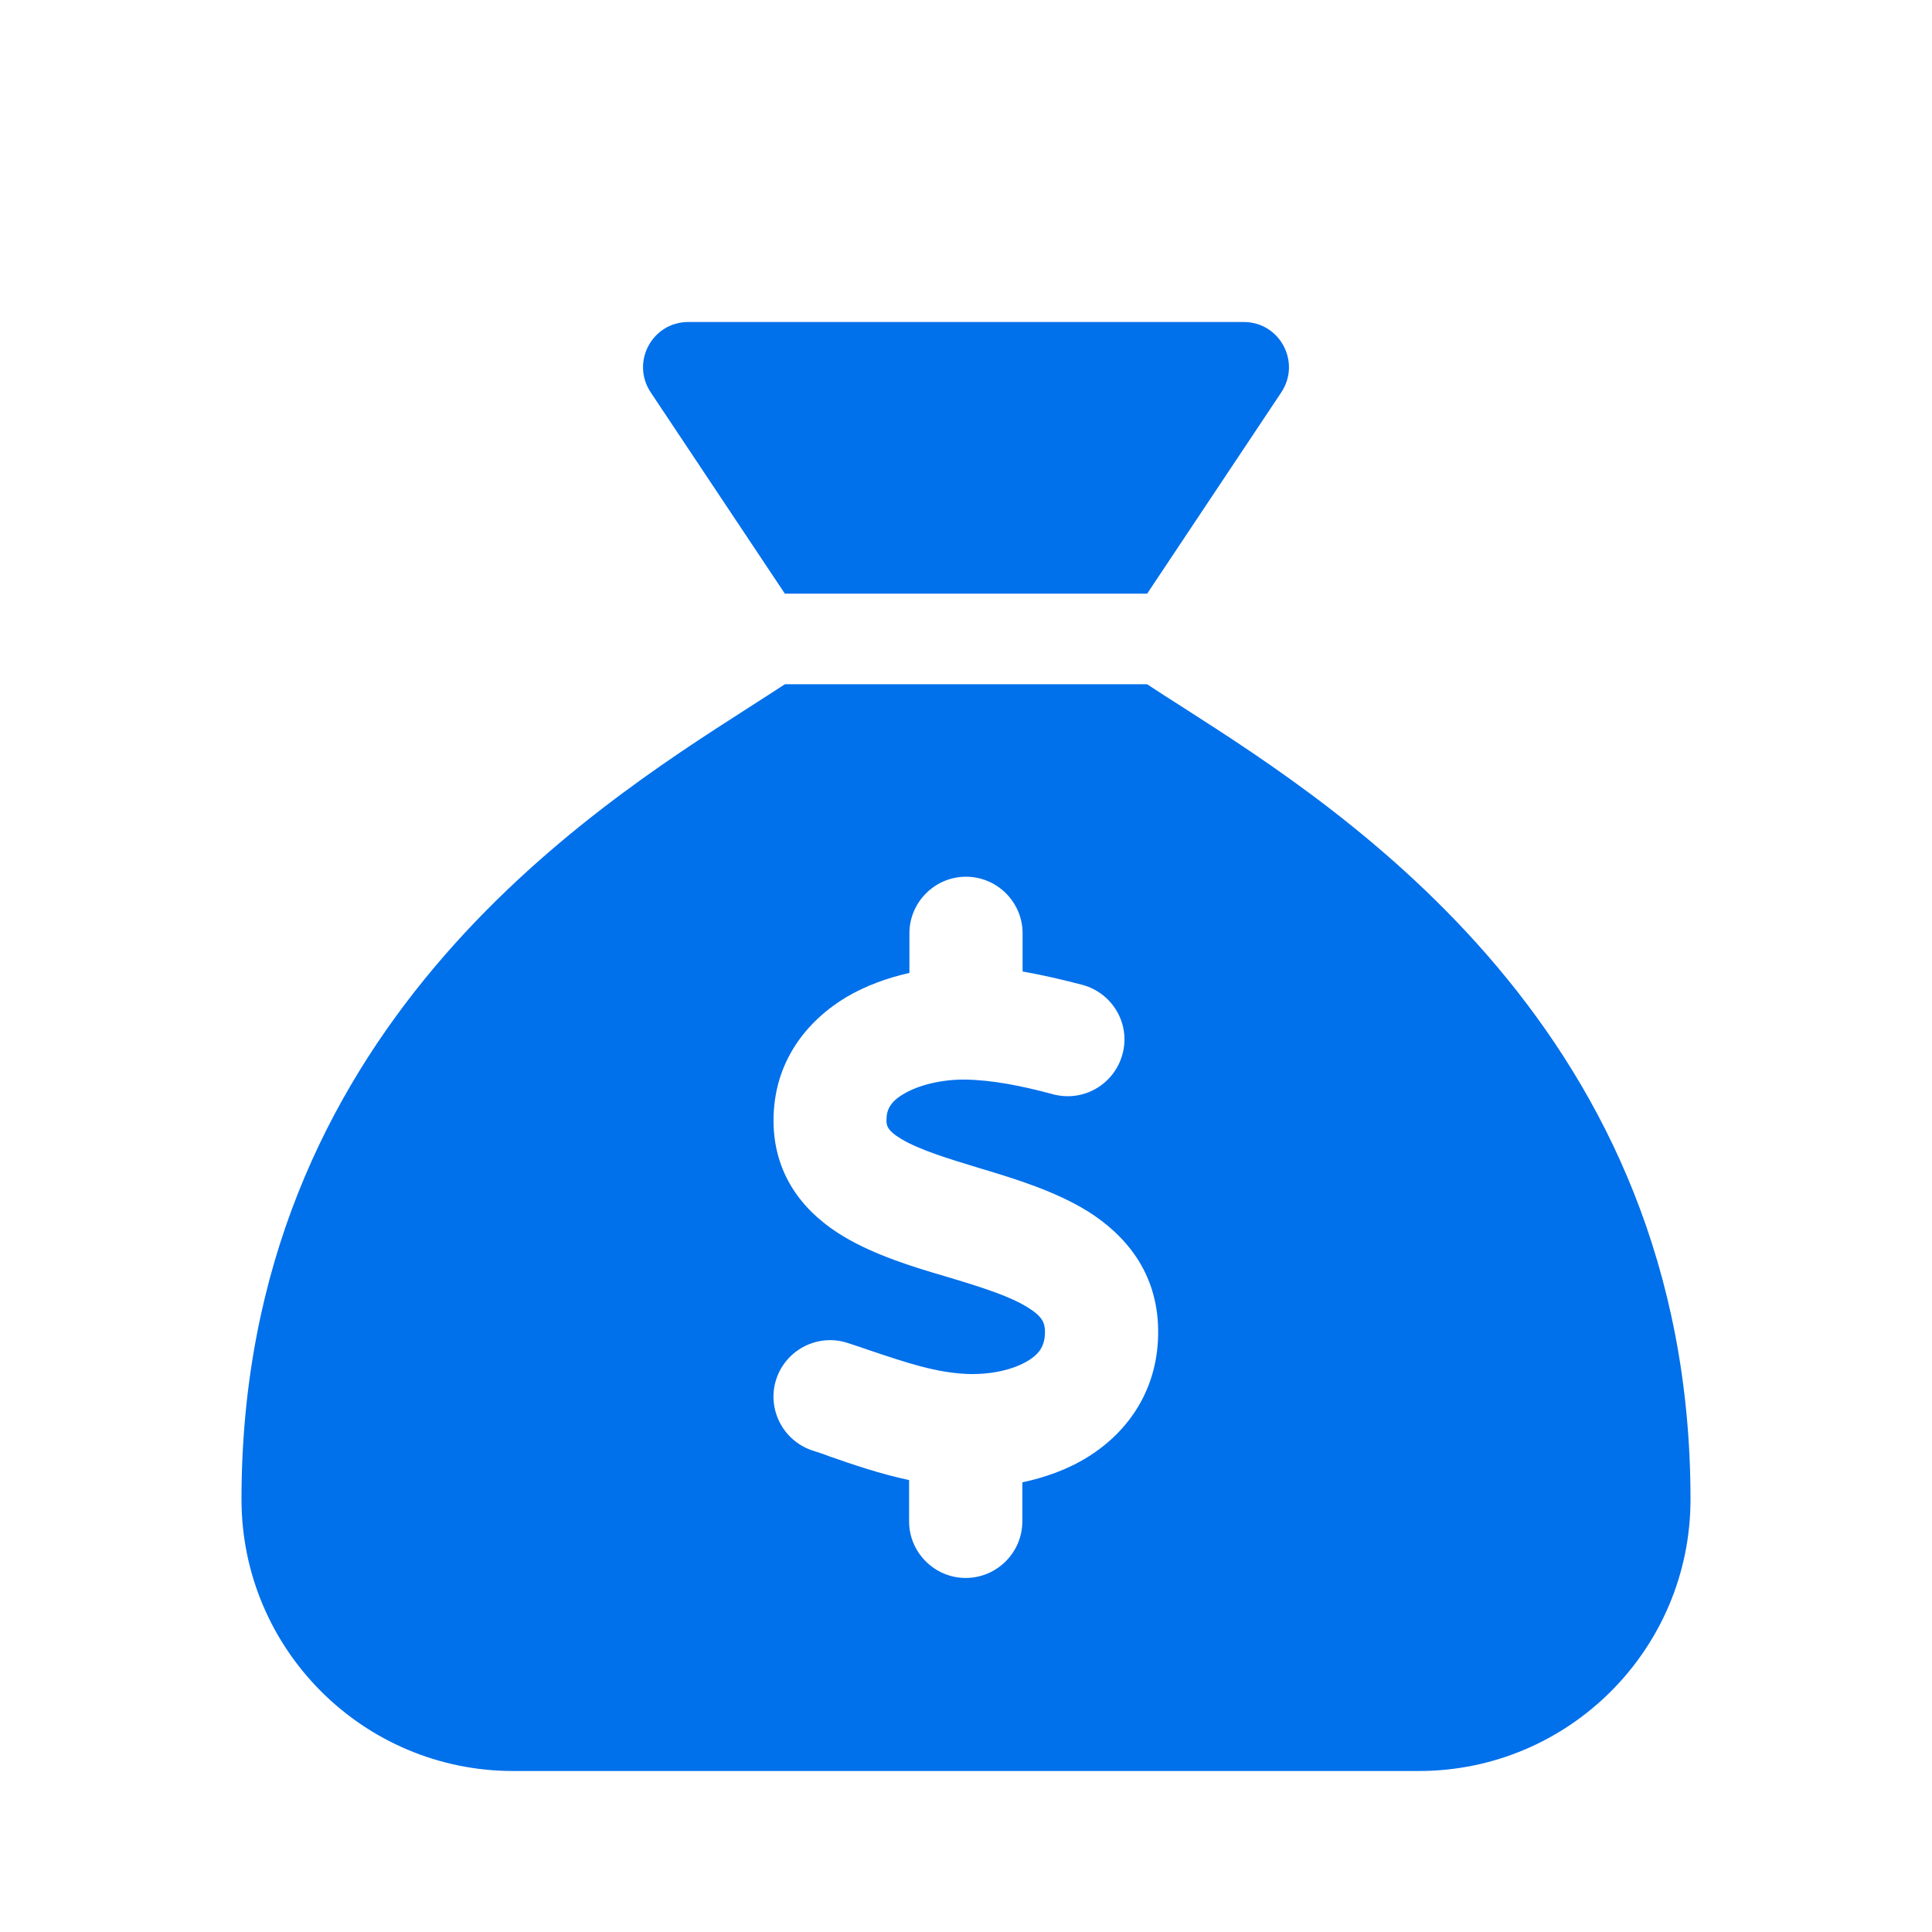 <svg width="24" height="24" viewBox="0 0 24 24" fill="none" xmlns="http://www.w3.org/2000/svg">
<path d="M14.25 7.375H9.75L8.084 4.875C7.834 4.499 8.101 4 8.551 4H15.449C15.899 4 16.166 4.499 15.916 4.875L14.25 7.375ZM9.75 8.5H14.25C14.384 8.588 14.535 8.686 14.707 8.795C16.7 10.072 21 12.821 21 18.625C21 20.488 19.488 22 17.625 22H6.375C4.512 22 3 20.488 3 18.625C3 12.821 7.3 10.072 9.293 8.795C9.462 8.686 9.616 8.588 9.75 8.5ZM12.703 11.594C12.703 11.207 12.387 10.891 12 10.891C11.613 10.891 11.297 11.207 11.297 11.594V12.086C11.03 12.146 10.762 12.241 10.516 12.385C10.028 12.677 9.606 13.186 9.609 13.928C9.613 14.642 10.031 15.092 10.478 15.359C10.864 15.591 11.346 15.739 11.729 15.851L11.789 15.869C12.232 16.002 12.556 16.108 12.773 16.245C12.953 16.357 12.977 16.435 12.981 16.533C12.984 16.709 12.918 16.814 12.773 16.902C12.598 17.011 12.32 17.078 12.021 17.068C11.631 17.053 11.265 16.93 10.787 16.769C10.706 16.741 10.622 16.712 10.534 16.684C10.165 16.561 9.768 16.762 9.645 17.127C9.521 17.493 9.722 17.894 10.088 18.017C10.154 18.038 10.228 18.062 10.302 18.091C10.594 18.193 10.931 18.309 11.293 18.386V18.899C11.293 19.286 11.61 19.602 11.996 19.602C12.383 19.602 12.7 19.286 12.7 18.899V18.414C12.981 18.354 13.262 18.256 13.515 18.098C14.018 17.785 14.398 17.25 14.387 16.516C14.377 15.802 13.976 15.341 13.522 15.053C13.118 14.8 12.612 14.645 12.218 14.526L12.193 14.519C11.743 14.382 11.423 14.283 11.198 14.15C11.016 14.041 11.012 13.977 11.012 13.914C11.012 13.784 11.061 13.685 11.23 13.587C11.42 13.475 11.708 13.408 11.986 13.411C12.323 13.415 12.696 13.489 13.083 13.594C13.459 13.693 13.842 13.471 13.944 13.095C14.046 12.719 13.821 12.335 13.445 12.234C13.216 12.174 12.963 12.114 12.703 12.068V11.58V11.594Z" fill="#0070EB"/>
</svg>
